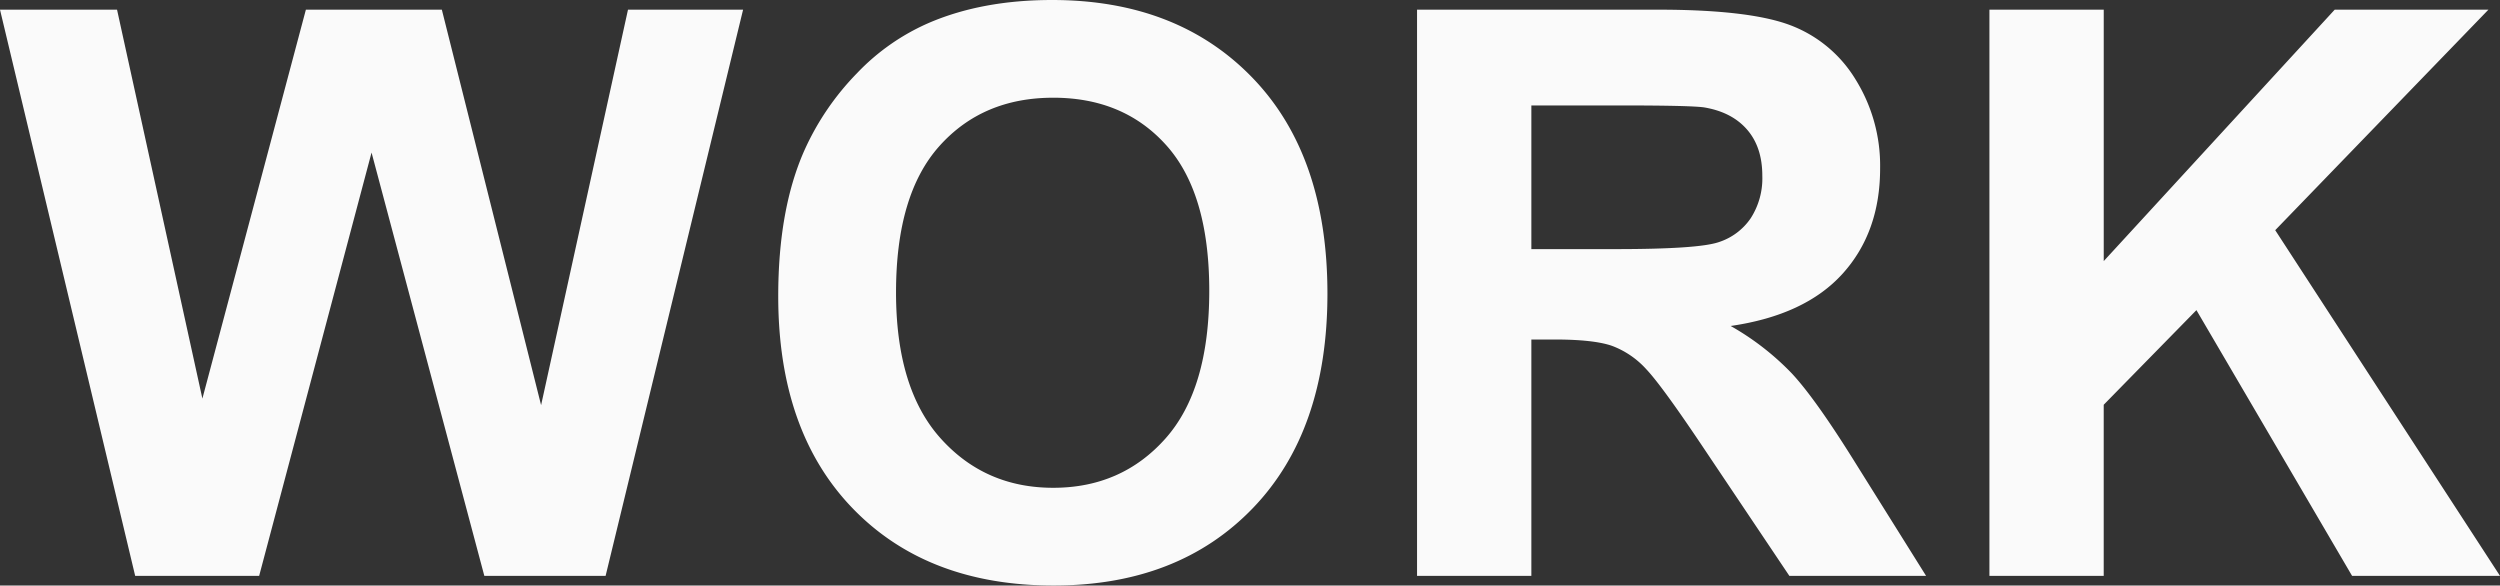 <svg xmlns="http://www.w3.org/2000/svg" width="679.539" height="159.15" viewBox="0 0 679.539 159.15">
  <rect x="0" y="0" width="679.539" height="159.15" fill="#333333" stroke="none"/>
  <path id="パス_2051" data-name="パス 2051" d="M-302.869,0l-36.743-153.9H-307.8l23.2,105.715L-256.467-153.9h36.953l26.98,107.5,23.621-107.5h31.284L-175,0h-32.964l-30.654-115.059L-269.17,0Zm174.792-76.006q0-23.516,7.034-39.473a72.432,72.432,0,0,1,14.33-21.1,59.917,59.917,0,0,1,19.894-13.857q14.382-6.089,33.174-6.089,34.014,0,54.432,21.1T21.206-76.741q0,37.268-20.261,58.317T-53.225,2.625q-34.329,0-54.59-20.944T-128.076-76.006Zm32.019-1.05q0,26.14,12.073,39.63t30.654,13.49q18.582,0,30.5-13.385t11.915-40.155q0-26.455-11.6-39.473T-53.33-129.966q-19.211,0-30.969,13.175T-96.057-77.056ZM45.562,0V-153.9h65.4q24.67,0,35.851,4.147a35.366,35.366,0,0,1,17.9,14.75,44.335,44.335,0,0,1,6.719,24.25q0,17.322-10.183,28.607T130.806-67.922A72.5,72.5,0,0,1,147.445-55.01q6.561,7.034,17.689,24.985L183.926,0H146.763L124.3-33.489Q112.329-51.44,107.92-56.112a23.846,23.846,0,0,0-9.343-6.4q-4.934-1.732-15.642-1.732h-6.3V0ZM76.636-88.813H99.626q22.361,0,27.925-1.89a16.736,16.736,0,0,0,8.713-6.509,20.039,20.039,0,0,0,3.149-11.548q0-7.769-4.147-12.545t-11.705-6.036q-3.779-.525-22.676-.525H76.636ZM201.143,0V-153.9h31.074v68.342L295-153.9h41.782L278.828-93.958,339.927,0H299.719L257.412-72.227l-25.2,25.72V0Z" transform="translate(339.612 156.526)" fill="#fafafa"/>
</svg>
